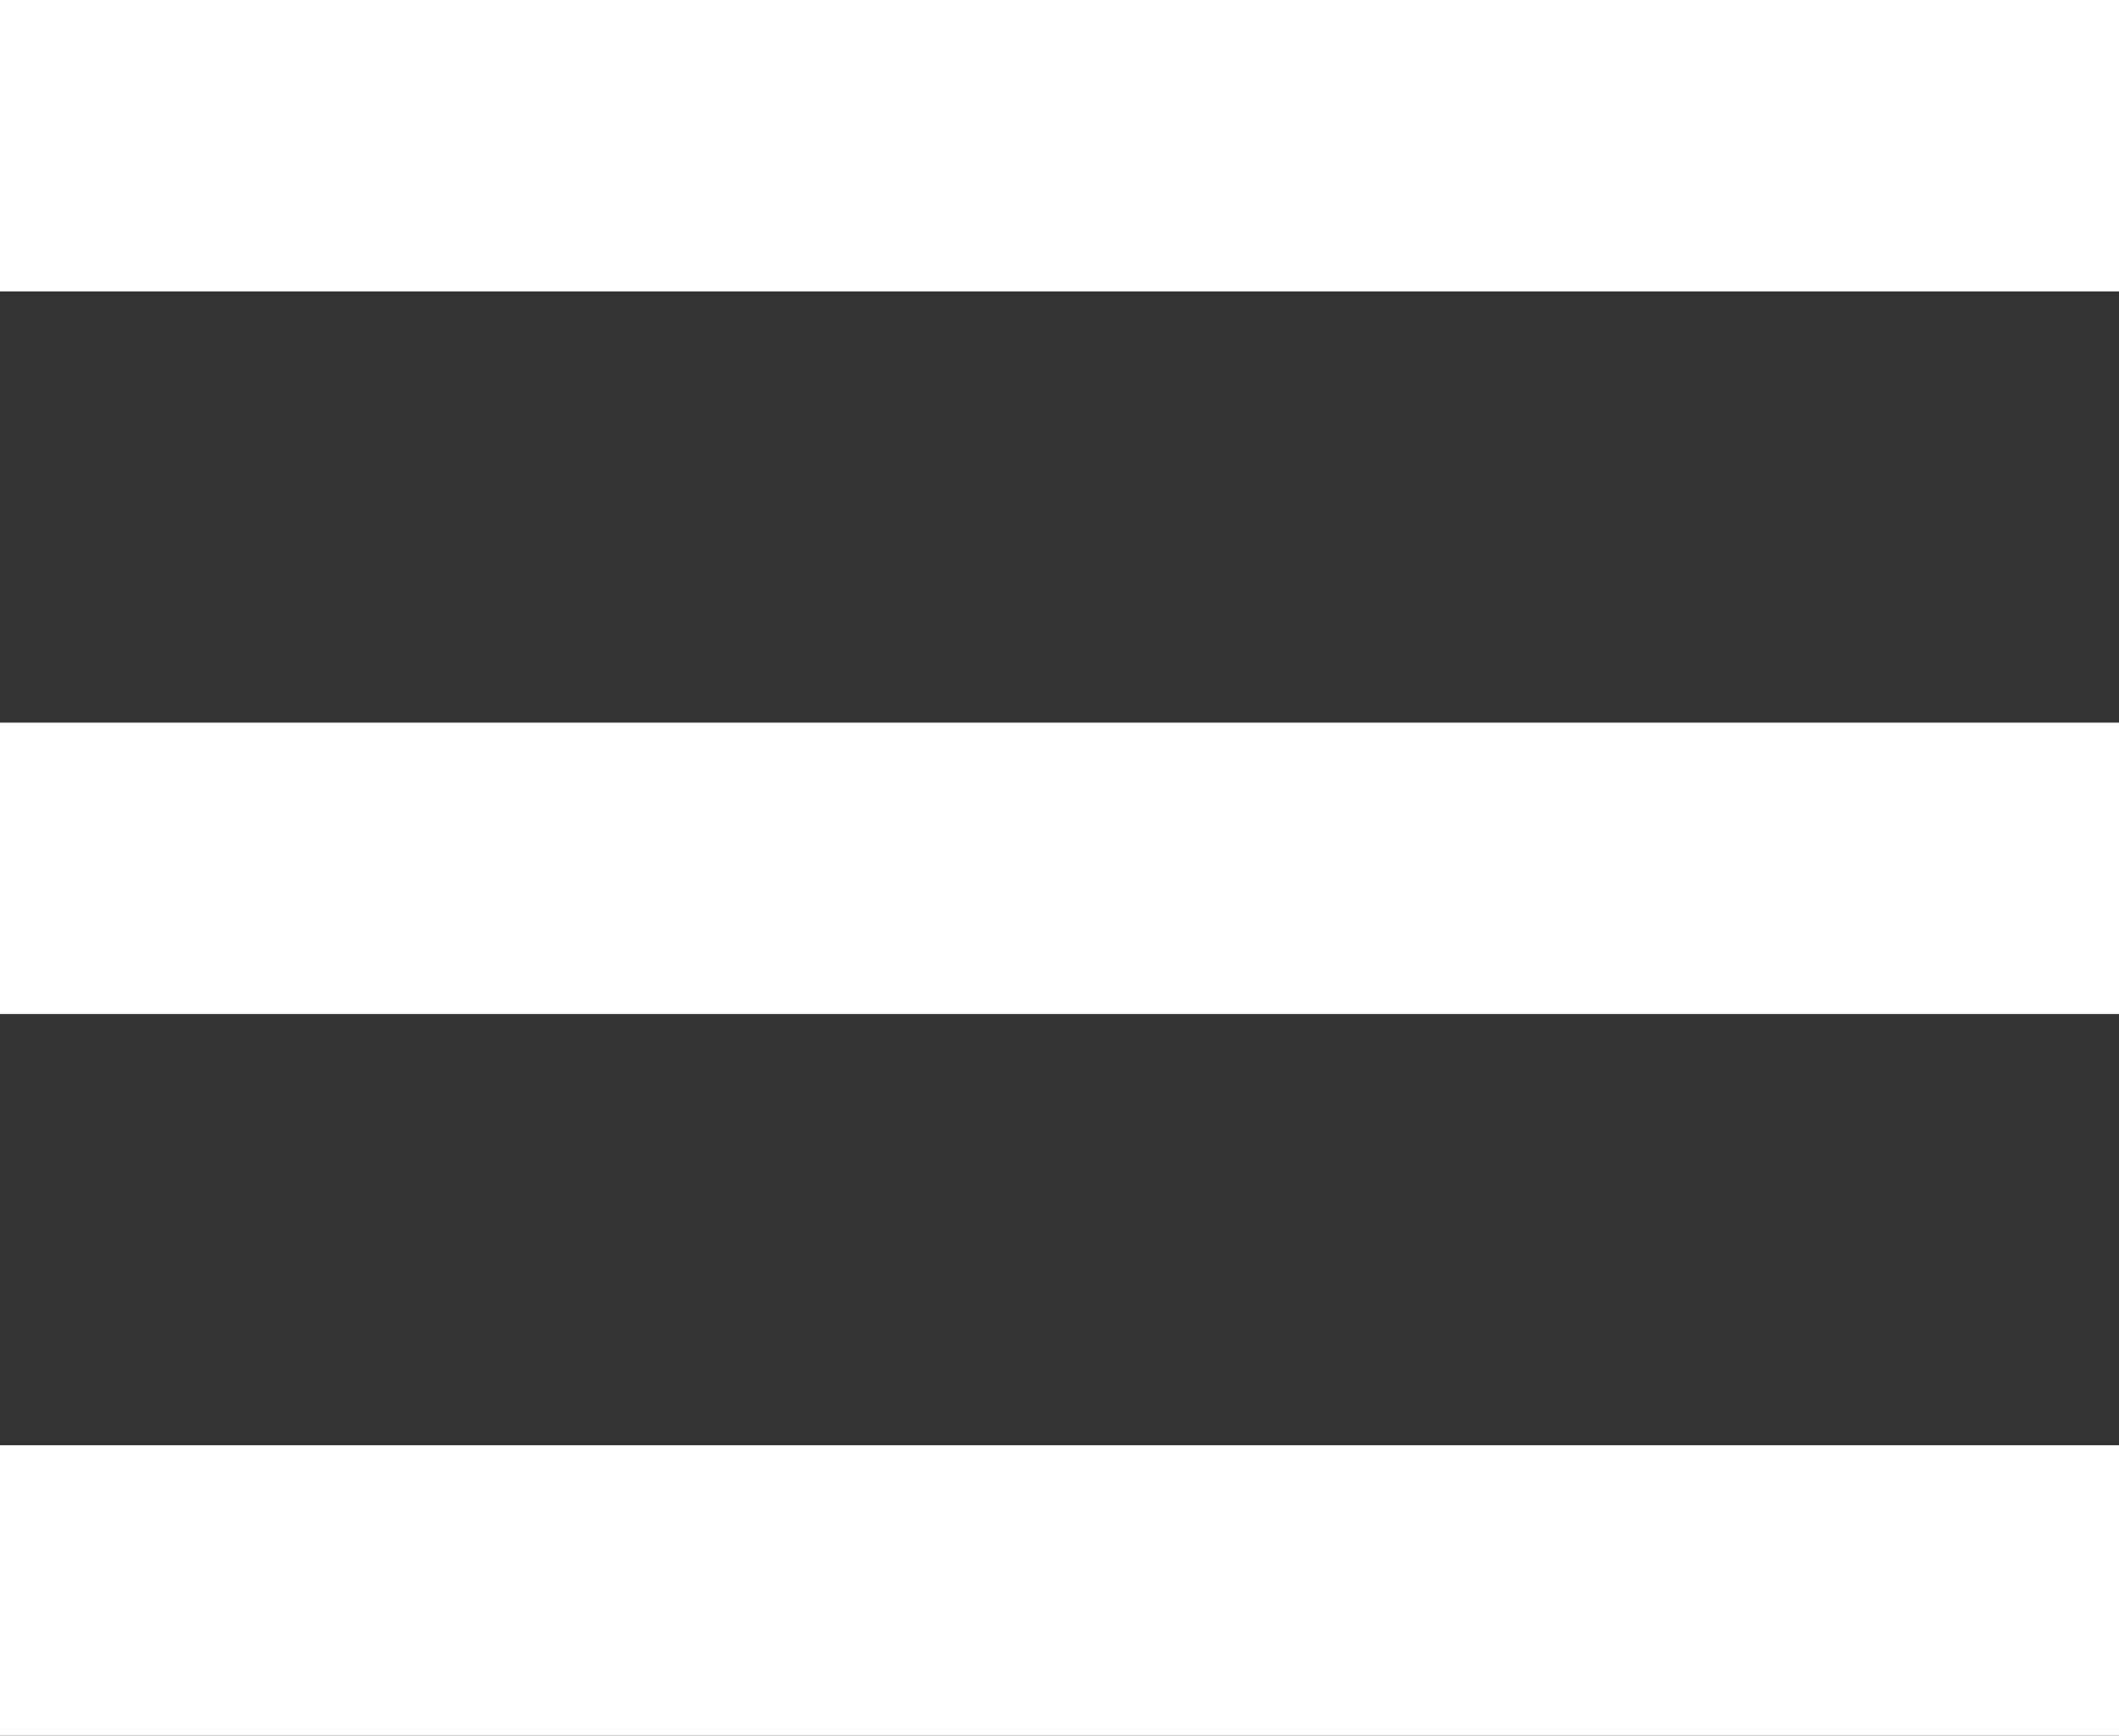 <?xml version="1.0" encoding="utf-8"?>
<!-- Generator: Adobe Illustrator 18.0.0, SVG Export Plug-In . SVG Version: 6.00 Build 0)  -->
<!DOCTYPE svg PUBLIC "-//W3C//DTD SVG 1.1//EN" "http://www.w3.org/Graphics/SVG/1.1/DTD/svg11.dtd">
<svg version="1.1" id="Calque_1" xmlns="http://www.w3.org/2000/svg" xmlns:xlink="http://www.w3.org/1999/xlink" x="0px" y="0px"
	 viewBox="0 0 200 163.8" width="200px" height="163.8px" enable-background="new 0 0 200 163.8" xml:space="preserve">
<rect x="0" y="0" width="200" height="163.8" fill="#333333" stroke="none"/>
<g>
	<rect y="0" fill="#FFFFFF" width="200" height="27.5"/>
	<rect y="68.2" fill="#FFFFFF" width="200" height="27.5"/>
	<rect y="136.4" fill="#FFFFFF" width="200" height="27.5"/>
</g>
</svg>
